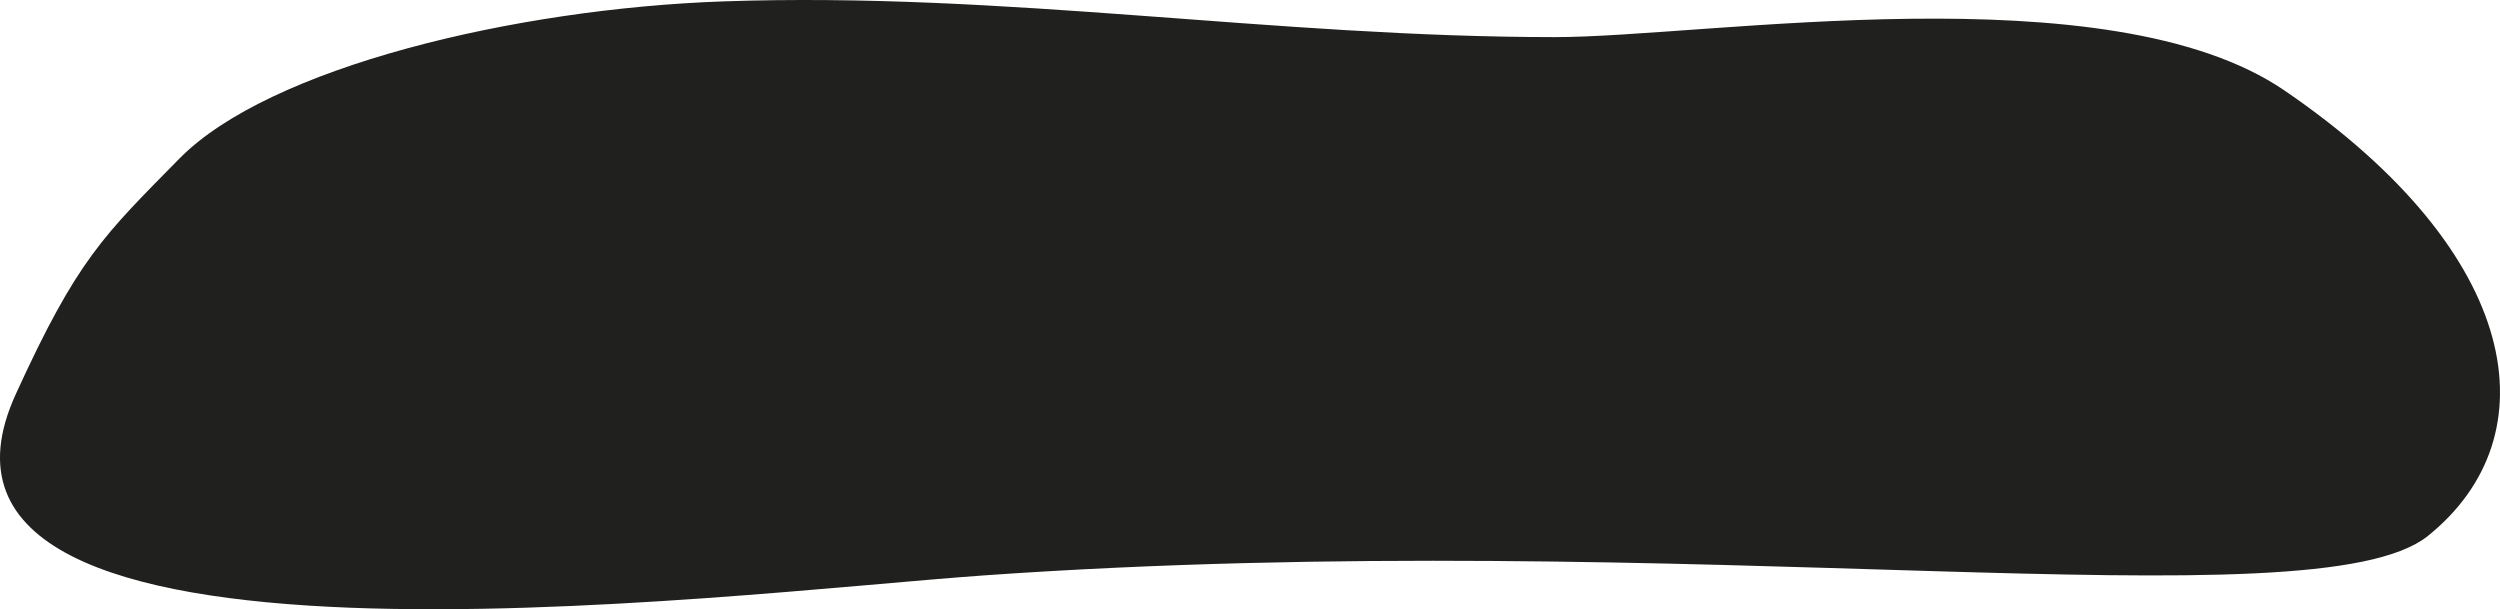 <?xml version="1.0" encoding="UTF-8"?> <svg xmlns="http://www.w3.org/2000/svg" width="238" height="58" viewBox="0 0 238 58" fill="none"> <path d="M68.887 0.131C48.998 0.82 25.61 6.421 17.079 15.097C9.883 22.417 7.38 24.632 1.491 37.549C-11.929 66.991 68.987 56.513 93.743 54.773C161.132 50.036 220.388 59.666 231.142 51.016C242.919 41.543 240.251 24.167 217.479 8.612C200.749 -2.816 162.441 3.533 148.047 3.533C121.222 3.533 95.712 -0.799 68.887 0.131Z" fill="#20201E"></path> </svg> 